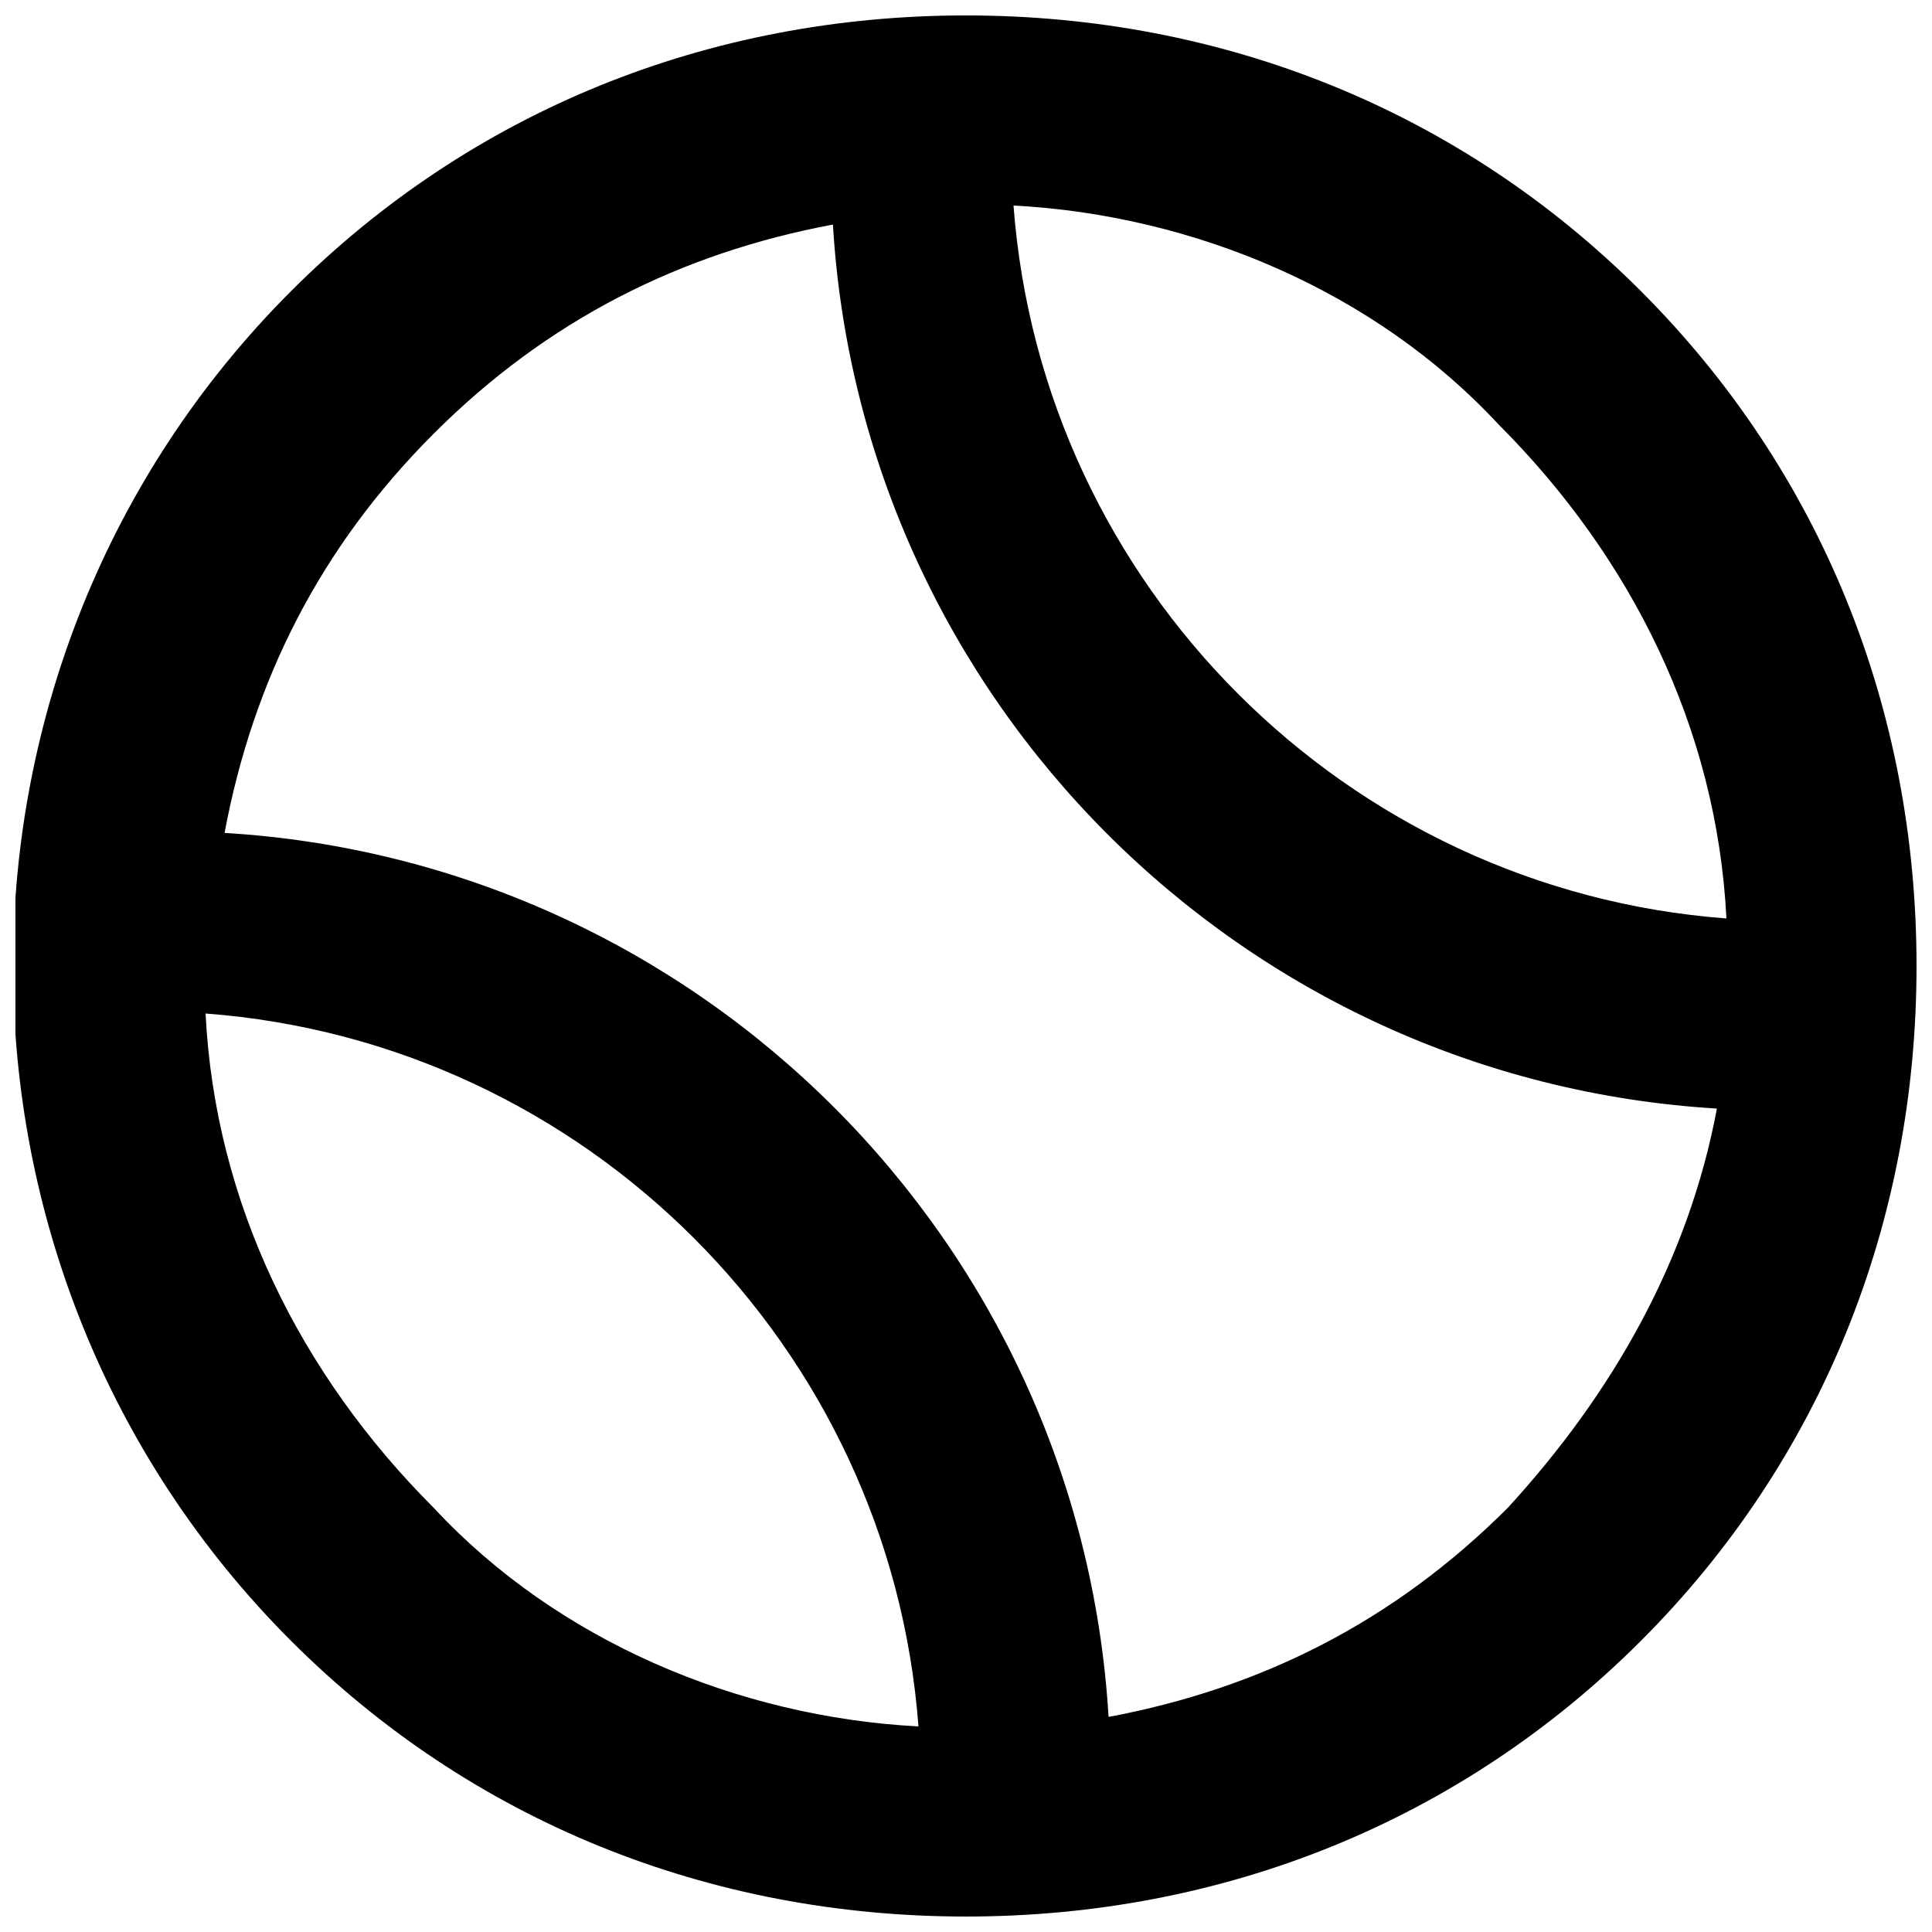 <?xml version="1.0" encoding="UTF-8"?>
<!-- Uploaded to: ICON Repo, www.svgrepo.com, Generator: ICON Repo Mixer Tools -->
<svg width="800px" height="800px" version="1.1" viewBox="144 144 512 512" xmlns="http://www.w3.org/2000/svg">
 <defs>
  <clipPath id="a">
   <path d="m148.09 148.09h503.81v503.81h-503.81z"/>
  </clipPath>
 </defs>
 <g clip-path="url(#a)">
  <path d="m578.85 221.14c-47.863-47.859-110.84-73.051-178.85-73.051-68.016 0-130.99 25.191-178.86 73.051-98.242 98.246-98.242 259.46 0 357.71 47.863 47.859 110.84 73.051 178.86 73.051s130.99-25.191 178.85-73.051c47.859-47.863 73.051-110.84 73.051-178.85 0-68.016-25.191-130.99-73.051-178.86zm22.672 166.26c-100.76-7.555-181.37-88.164-188.93-188.93 47.863 2.519 95.723 22.672 128.47 57.938 35.266 35.266 57.938 80.609 60.457 130.99zm-403.05 25.191c100.76 7.559 181.37 88.168 188.93 188.93-47.863-2.519-95.723-22.672-128.47-57.938-35.266-35.27-57.938-80.609-60.453-130.99zm345.11 130.99c-30.23 30.23-65.496 47.863-105.8 55.418-7.559-125.95-108.32-226.71-234.27-234.27 7.559-40.305 25.191-75.57 55.418-105.8 30.23-30.23 65.496-47.863 105.8-55.418 7.559 125.95 108.32 226.71 234.27 234.27-7.559 40.305-27.711 75.57-55.418 105.8z"/>
 </g>
</svg>